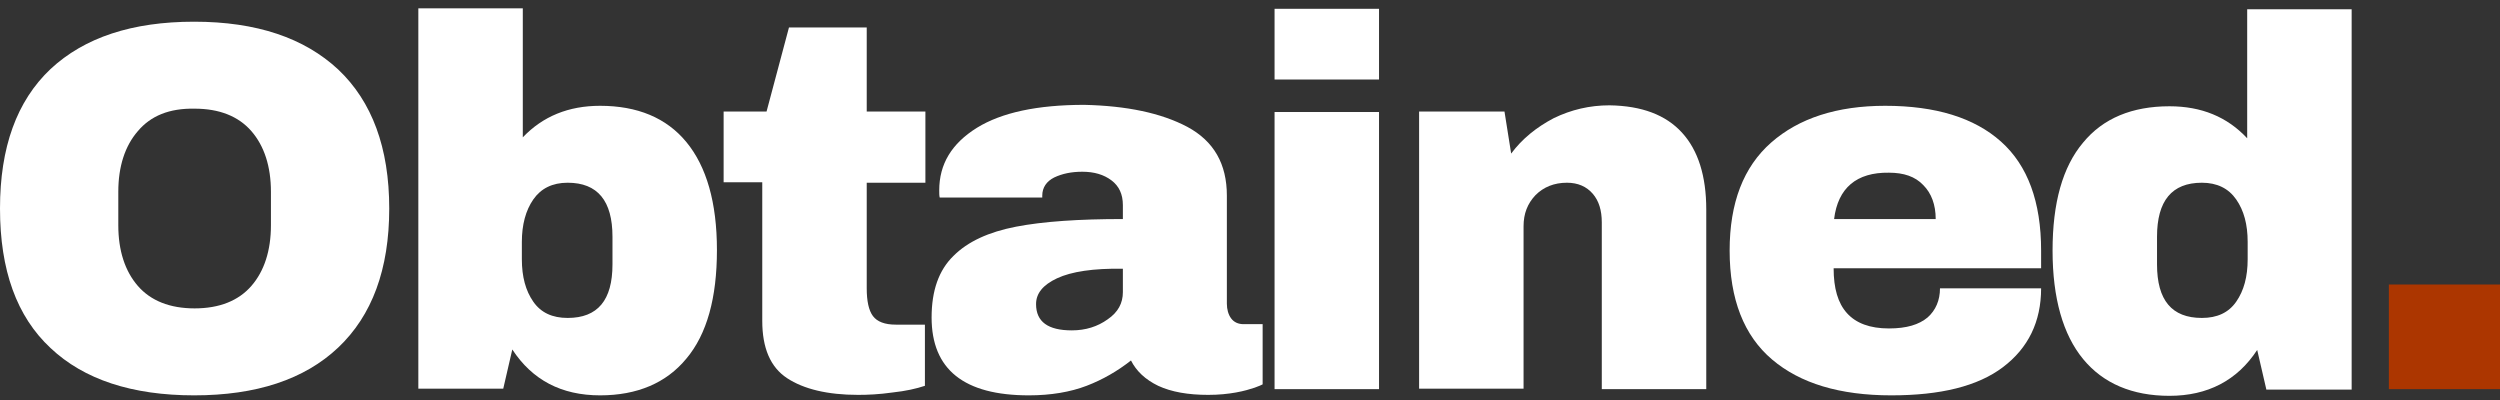 <svg width="200" height="32" viewBox="0 0 200 32" fill="none" xmlns="http://www.w3.org/2000/svg">
<rect x="0" y="0" width="200" height="32" fill="#333333" stroke="none"/>
<g id="logo">
<path id="Vector" d="M27.056 5.559C29.765 8.12 31.139 11.828 31.139 16.682C31.139 21.537 29.765 25.244 27.056 27.805C24.346 30.366 20.492 31.628 15.531 31.628C10.57 31.628 6.716 30.366 4.045 27.844C1.336 25.321 0 21.613 0 16.682C0 11.789 1.336 8.082 4.045 5.521C6.754 2.998 10.57 1.736 15.531 1.736C20.53 1.736 24.346 3.036 27.056 5.559ZM11.028 10.49C9.998 11.675 9.464 13.318 9.464 15.344L9.464 18.02C9.464 20.046 9.998 21.689 11.028 22.874C12.059 24.059 13.585 24.671 15.569 24.671C17.554 24.671 19.08 24.059 20.111 22.874C21.141 21.689 21.675 20.046 21.675 18.02V15.344C21.675 13.318 21.141 11.675 20.111 10.49C19.08 9.305 17.554 8.693 15.569 8.693C13.547 8.655 12.059 9.267 11.028 10.49Z" fill="white"/>
<path id="Vector_2" d="M48.006 8.464C50.983 8.464 53.31 9.419 54.913 11.369C56.516 13.318 57.355 16.185 57.355 20.008C57.355 23.83 56.554 26.735 54.913 28.684C53.31 30.634 50.983 31.628 48.006 31.628C44.915 31.628 42.587 30.405 40.984 27.958L40.26 31.093H33.467L33.467 0.666L41.824 0.666V10.987C43.427 9.305 45.487 8.464 48.006 8.464ZM42.664 15.956C42.053 16.835 41.748 17.982 41.748 19.358V20.734C41.748 22.148 42.053 23.257 42.664 24.136C43.274 25.015 44.19 25.435 45.411 25.435C47.815 25.435 48.998 24.021 48.998 21.154V18.937C48.998 16.07 47.815 14.618 45.411 14.618C44.19 14.618 43.274 15.077 42.664 15.956Z" fill="white"/>
<path id="Vector_3" d="M74.032 8.961V14.618H69.338V23.066C69.338 24.06 69.491 24.824 69.834 25.283C70.177 25.741 70.788 25.971 71.666 25.971H73.993V30.864C73.307 31.093 72.467 31.284 71.399 31.399C70.33 31.552 69.414 31.59 68.651 31.59C66.209 31.59 64.301 31.131 62.965 30.252C61.63 29.373 60.981 27.844 60.981 25.665L60.981 14.58H57.89V8.923H61.324L63.118 2.195L69.338 2.195V8.923L74.032 8.923V8.961Z" fill="white"/>
<path id="Vector_4" d="M94.982 10.146C97.119 11.293 98.149 13.127 98.149 15.65V24.289C98.149 24.748 98.264 25.168 98.493 25.474C98.722 25.78 99.065 25.933 99.485 25.933H101.011V30.749C100.935 30.787 100.706 30.902 100.363 31.017C100.019 31.131 99.523 31.284 98.874 31.399C98.225 31.514 97.501 31.59 96.661 31.59C95.058 31.59 93.722 31.361 92.654 30.864C91.624 30.367 90.899 29.679 90.479 28.838C89.41 29.679 88.227 30.367 86.93 30.864C85.632 31.361 84.068 31.628 82.312 31.628C77.123 31.628 74.528 29.564 74.528 25.398C74.528 23.257 75.1 21.613 76.283 20.467C77.428 19.32 79.107 18.555 81.282 18.135C83.457 17.715 86.319 17.523 89.83 17.523V16.415C89.83 15.536 89.525 14.886 88.914 14.427C88.304 13.969 87.54 13.739 86.587 13.739C85.709 13.739 84.984 13.892 84.335 14.198C83.725 14.504 83.381 15.001 83.381 15.65V15.803L75.177 15.803C75.138 15.65 75.138 15.459 75.138 15.23C75.138 13.127 76.13 11.484 78.153 10.223C80.137 8.999 82.999 8.388 86.739 8.388C90.135 8.464 92.883 9.038 94.982 10.146ZM84.564 22.263C83.419 22.798 82.885 23.486 82.885 24.327C82.885 25.742 83.839 26.43 85.747 26.43C86.854 26.43 87.808 26.124 88.609 25.55C89.449 24.977 89.83 24.251 89.83 23.372V21.499C87.464 21.46 85.709 21.728 84.564 22.263Z" fill="white"/>
<path id="Vector_5" d="M101.965 6.361V0.704L110.322 0.704V6.361L101.965 6.361ZM101.965 31.131V8.961L110.322 8.961V31.131H101.965Z" fill="white"/>
<path id="Vector_6" d="M134.554 10.605C135.852 12.019 136.501 14.083 136.501 16.759V31.131H128.143V17.791C128.143 16.835 127.915 16.071 127.418 15.497C126.922 14.924 126.235 14.618 125.358 14.618C124.327 14.618 123.488 14.962 122.839 15.612C122.19 16.3 121.885 17.103 121.885 18.097V31.093H113.528V8.923L120.359 8.923L120.893 12.286C121.771 11.101 122.915 10.184 124.289 9.458C125.701 8.77 127.189 8.426 128.754 8.426C131.349 8.464 133.257 9.19 134.554 10.605Z" fill="white"/>
<path id="Vector_7" d="M160.084 11.331C162.221 13.242 163.289 16.147 163.289 20.046V21.46L146.69 21.46C146.69 23.066 147.033 24.25 147.758 25.053C148.483 25.856 149.59 26.276 151.116 26.276C152.528 26.276 153.52 25.971 154.207 25.397C154.856 24.824 155.199 24.021 155.199 23.066L163.289 23.066C163.289 25.741 162.259 27.844 160.237 29.373C158.214 30.902 155.238 31.628 151.307 31.628C147.186 31.628 144.018 30.672 141.767 28.761C139.515 26.85 138.371 23.945 138.371 20.046C138.371 16.223 139.477 13.357 141.691 11.407C143.904 9.458 146.957 8.464 150.811 8.464C154.856 8.464 157.947 9.419 160.084 11.331ZM146.728 17.523H154.856C154.856 16.376 154.512 15.459 153.864 14.809C153.215 14.121 152.299 13.815 151.116 13.815C148.521 13.777 147.033 15.039 146.728 17.523Z" fill="white"/>
<path id="Vector_8" d="M181.301 31.131L180.576 27.996C178.973 30.443 176.608 31.666 173.555 31.666C170.578 31.666 168.25 30.672 166.648 28.723C165.045 26.773 164.205 23.868 164.205 20.046C164.205 16.223 165.007 13.356 166.648 11.407C168.25 9.457 170.578 8.502 173.555 8.502C176.111 8.502 178.172 9.343 179.775 11.063V0.742L188.132 0.742V31.169H181.301V31.131ZM172.562 18.937V21.154C172.562 24.021 173.745 25.435 176.15 25.435C177.371 25.435 178.287 25.015 178.897 24.136C179.508 23.256 179.813 22.148 179.813 20.734V19.358C179.813 17.943 179.508 16.835 178.897 15.956C178.287 15.076 177.371 14.618 176.15 14.618C173.745 14.618 172.562 16.07 172.562 18.937Z" fill="white"/>
<path id="Vector_9" d="M191.109 31.131V22.76H200V31.131H191.109Z" fill="#AC3600"/>
</g>
</svg>
